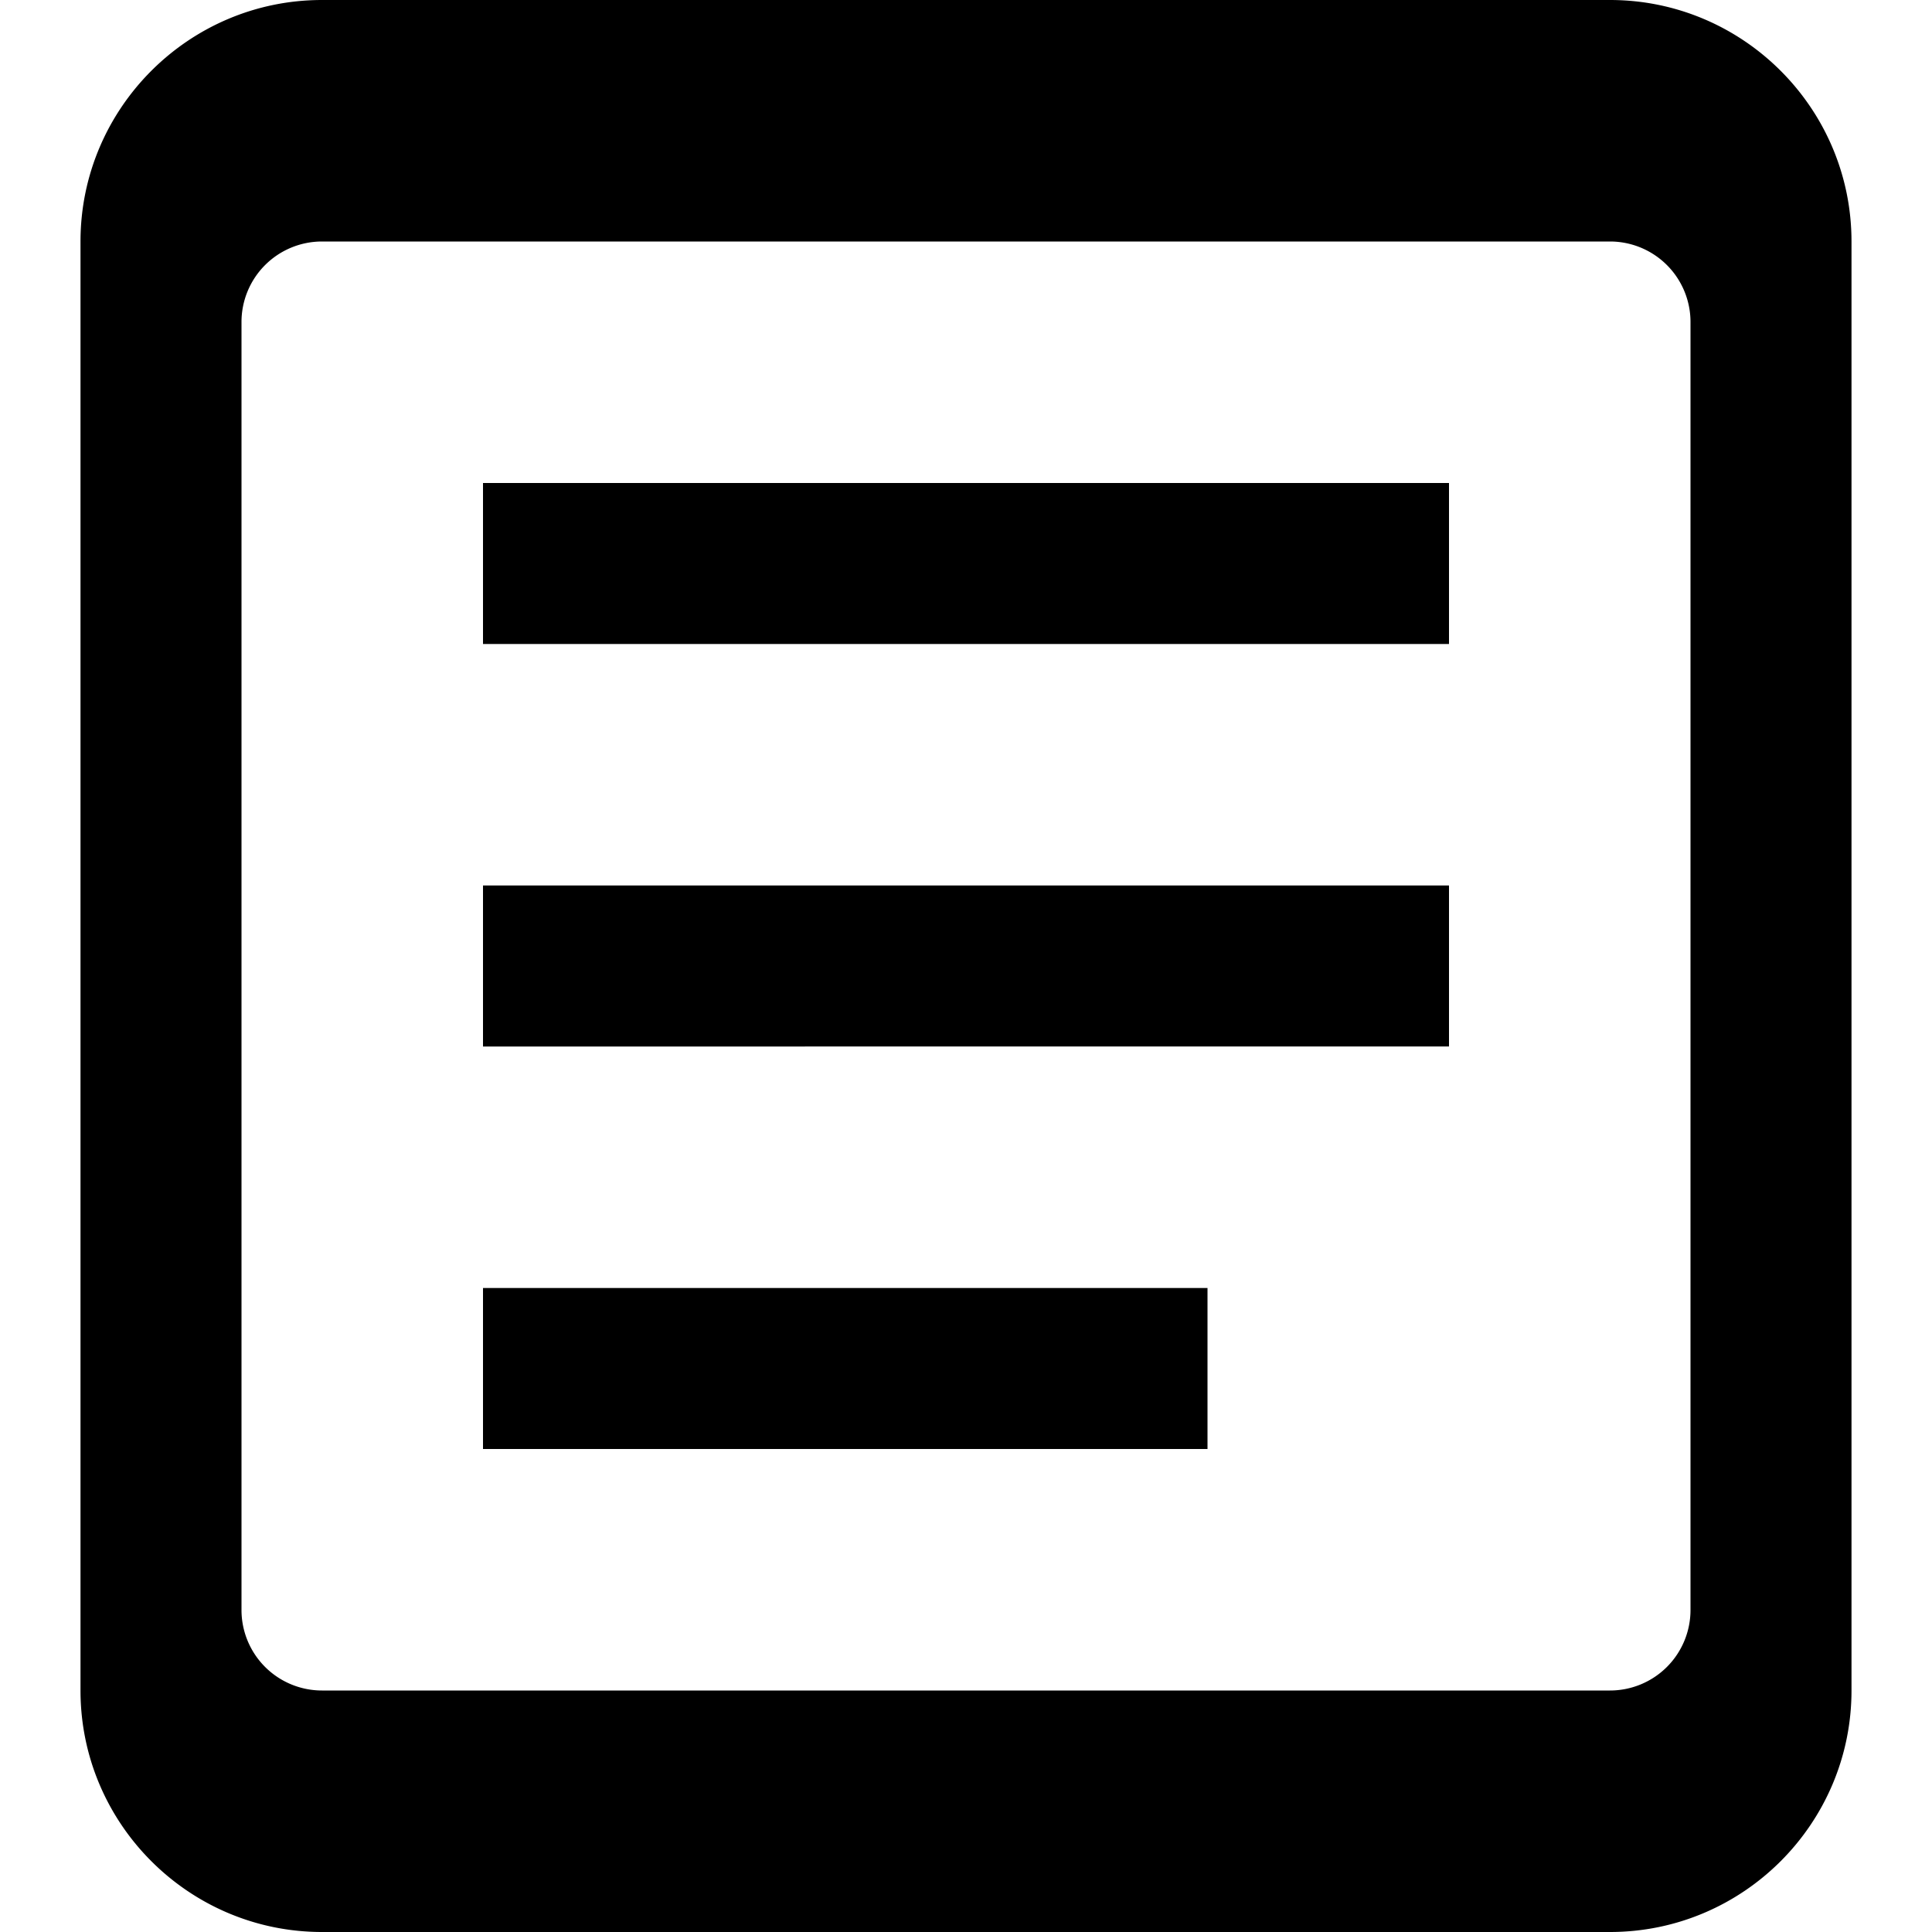 <svg id="nc_icon" xmlns="http://www.w3.org/2000/svg" xml:space="preserve" viewBox="0 0 24 24"><g fill="currentColor" class="nc-icon-wrapper"><path d="M6 6h12v2H6zM6 11h12v2H6zM6 16h9v2H6z" data-color="color-2"/><path d="M20 0H4C2.346 0 1 1.346 1 3v18c0 1.654 1.346 3 3 3h16c1.654 0 3-1.346 3-3V3c0-1.654-1.346-3-3-3zm1 20a1 1 0 0 1-1 1H4a1 1 0 0 1-1-1V4a1 1 0 0 1 1-1h16a1 1 0 0 1 1 1v16z"/></g></svg>
